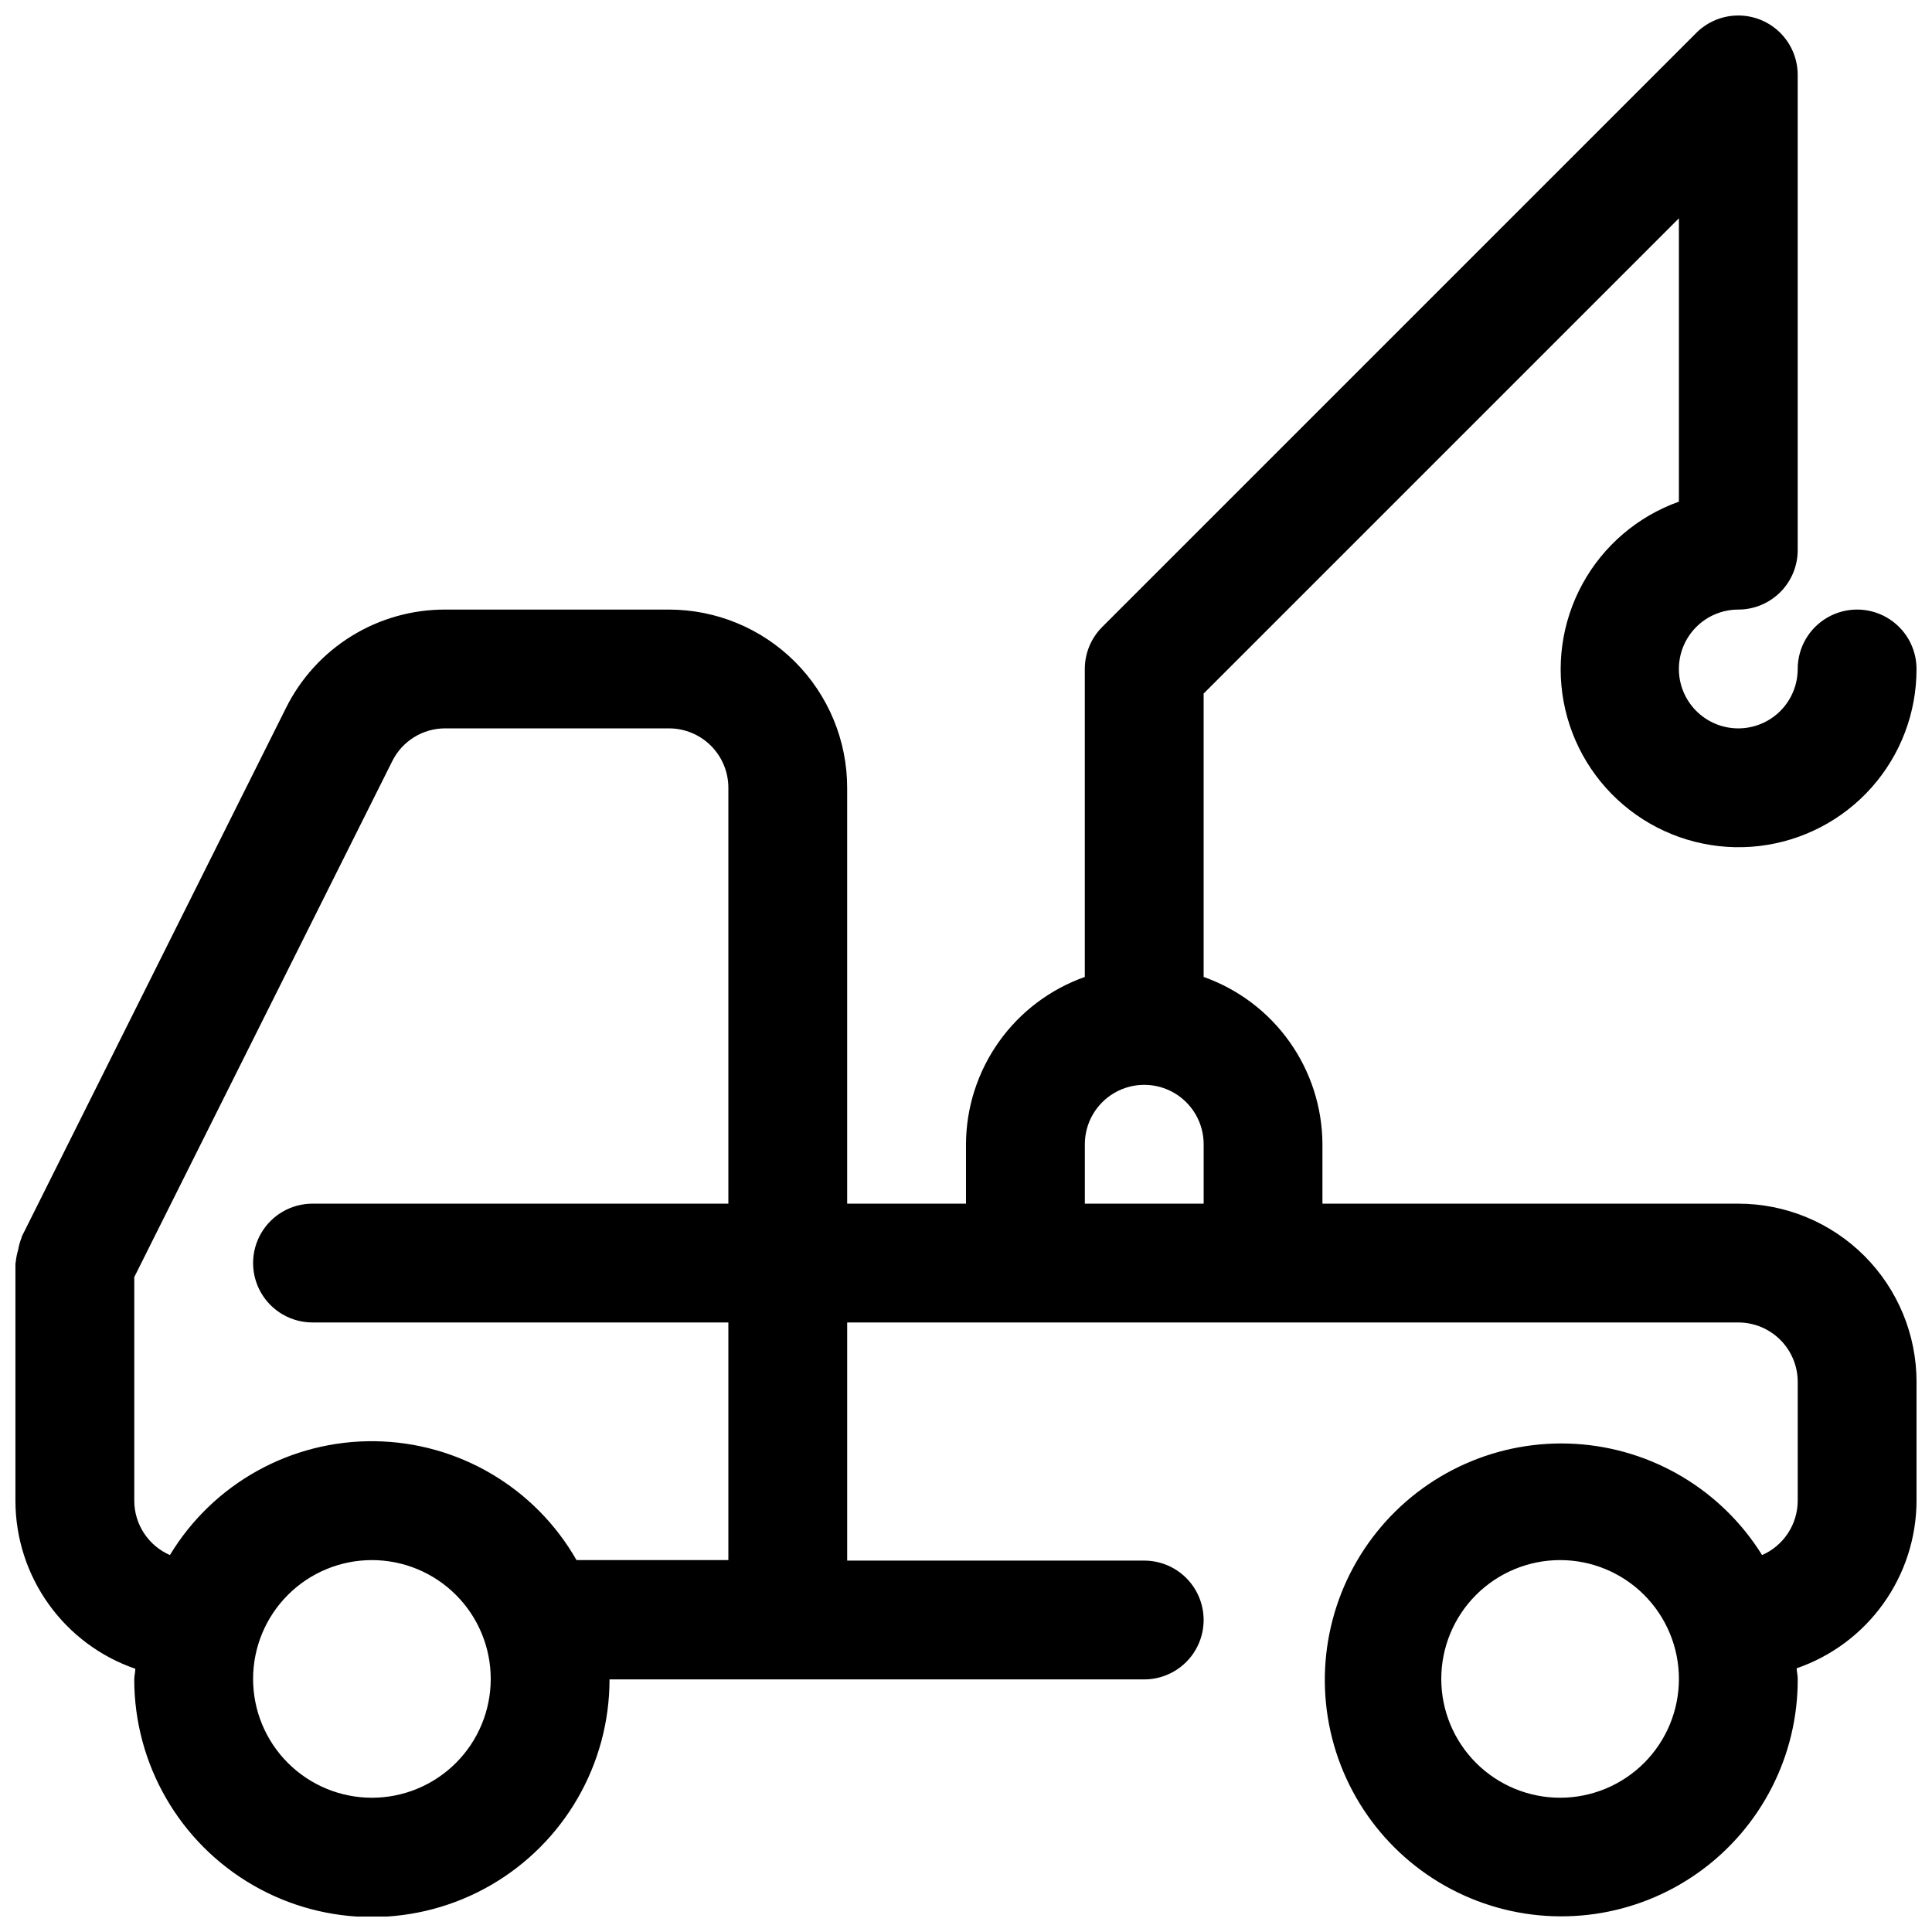 <?xml version="1.0" encoding="UTF-8"?>
<!-- The Best Svg Icon site in the world: iconSvg.co, Visit us! https://iconsvg.co -->
<svg width="800px" height="800px" version="1.1" viewBox="144 144 512 512" xmlns="http://www.w3.org/2000/svg">
 <defs>
  <clipPath id="a">
   <path d="m148.09 148.09h503.81v503.81h-503.81z"/>
  </clipPath>
 </defs>
 <g clip-path="url(#a)">
  <path d="m604.67 462.98h-110.21v-15.746c-0.039-9.734-3.086-19.219-8.723-27.152-5.637-7.938-13.586-13.938-22.762-17.184v-75.098l125.95-125.95v75.098h-0.004c-10.91 3.887-20.008 11.652-25.559 21.816-5.551 10.164-7.168 22.016-4.543 33.297 2.625 11.277 9.312 21.199 18.781 27.863 9.469 6.668 21.062 9.617 32.566 8.285s22.117-6.852 29.812-15.504c7.699-8.656 11.941-19.84 11.918-31.422 0-5.625-3-10.82-7.871-13.633s-10.871-2.812-15.742 0c-4.875 2.812-7.875 8.008-7.875 13.633 0 4.176-1.656 8.18-4.609 11.133-2.953 2.953-6.957 4.613-11.133 4.613s-8.18-1.66-11.133-4.613c-2.953-2.953-4.613-6.957-4.613-11.133 0-4.176 1.66-8.18 4.613-11.133 2.953-2.953 6.957-4.609 11.133-4.609s8.18-1.66 11.133-4.613c2.953-2.953 4.609-6.957 4.609-11.133v-125.95c0-4.172-1.66-8.176-4.609-11.129-2.953-2.953-6.957-4.609-11.133-4.609s-8.18 1.656-11.133 4.609l-157.44 157.44h0.004c-2.953 2.949-4.613 6.953-4.613 11.129v81.617c-9.18 3.246-17.129 9.246-22.766 17.184-5.637 7.934-8.684 17.418-8.723 27.152v15.742l-31.488 0.004v-110.21c0-12.527-4.977-24.539-13.836-33.398-8.855-8.855-20.871-13.832-33.398-13.832h-59.258c-8.777-0.027-17.387 2.402-24.852 7.016-7.465 4.613-13.488 11.227-17.391 19.086l-70.031 140.12c0 0.141 0 0.316-0.125 0.473-0.367 0.969-0.637 1.973-0.805 2.992-0.316 1.027-0.527 2.082-0.629 3.148 0 0.172-0.094 0.301-0.094 0.473v62.977c0.027 9.785 3.102 19.32 8.797 27.277 5.691 7.961 13.723 13.949 22.977 17.137 0 0.961-0.285 1.859-0.285 2.816v0.004c0 22.496 12.004 43.289 31.488 54.539 19.484 11.246 43.492 11.246 62.977 0 19.484-11.25 31.488-32.043 31.488-54.539h141.7c5.625 0 10.824-3.004 13.637-7.875 2.812-4.871 2.812-10.871 0-15.742s-8.012-7.871-13.637-7.871h-78.719v-63.105h236.16c4.176 0 8.18 1.66 11.133 4.613 2.953 2.953 4.609 6.957 4.609 11.133v31.488c-0.004 3.059-0.898 6.051-2.578 8.609-1.676 2.559-4.062 4.574-6.867 5.797-10.738-17.273-29.195-28.258-49.496-29.465-20.305-1.207-39.93 7.516-52.641 23.395-12.707 15.879-16.918 36.938-11.297 56.484 5.625 19.547 20.387 35.145 39.594 41.84 19.207 6.695 40.465 3.652 57.023-8.16 16.555-11.816 26.348-30.93 26.262-51.27 0-0.961-0.234-1.859-0.285-2.816h0.004c9.25-3.188 17.281-9.176 22.973-17.137 5.695-7.957 8.77-17.492 8.797-27.277v-31.488c0-12.527-4.977-24.539-13.832-33.398-8.859-8.859-20.871-13.832-33.398-13.832zm-362.11 157.44c-8.352 0-16.359-3.316-22.266-9.223-5.906-5.902-9.223-13.914-9.223-22.266 0-8.352 3.316-16.359 9.223-22.266 5.906-5.902 13.914-9.223 22.266-9.223 8.352 0 16.359 3.32 22.266 9.223 5.906 5.906 9.223 13.914 9.223 22.266 0 8.352-3.316 16.363-9.223 22.266-5.906 5.906-13.914 9.223-22.266 9.223zm54.223-62.977c-10.984-19.242-31.34-31.23-53.492-31.504-22.156-0.273-42.801 11.203-54.262 30.168-2.805-1.223-5.191-3.238-6.867-5.797-1.68-2.559-2.574-5.551-2.578-8.609v-59.262l68.359-136.71v0.004c1.297-2.625 3.305-4.832 5.793-6.371s5.359-2.348 8.285-2.336h59.258c4.176 0 8.18 1.656 11.133 4.609 2.953 2.953 4.613 6.957 4.613 11.133v110.21l-110.21 0.004c-5.625 0-10.82 3-13.633 7.871s-2.812 10.871 0 15.742 8.008 7.871 13.633 7.871h110.21v62.977zm134.71-94.461v-15.746c0-5.625 3-10.82 7.871-13.633s10.871-2.812 15.742 0c4.871 2.812 7.875 8.008 7.875 13.633v15.742zm125.95 157.44-0.004-0.004c-8.352 0-16.359-3.316-22.266-9.223-5.902-5.902-9.223-13.914-9.223-22.266 0-8.352 3.32-16.359 9.223-22.266 5.906-5.902 13.914-9.223 22.266-9.223s16.363 3.32 22.266 9.223c5.906 5.906 9.223 13.914 9.223 22.266 0 8.352-3.316 16.363-9.223 22.266-5.902 5.906-13.914 9.223-22.266 9.223z"/>
 </g>
</svg>